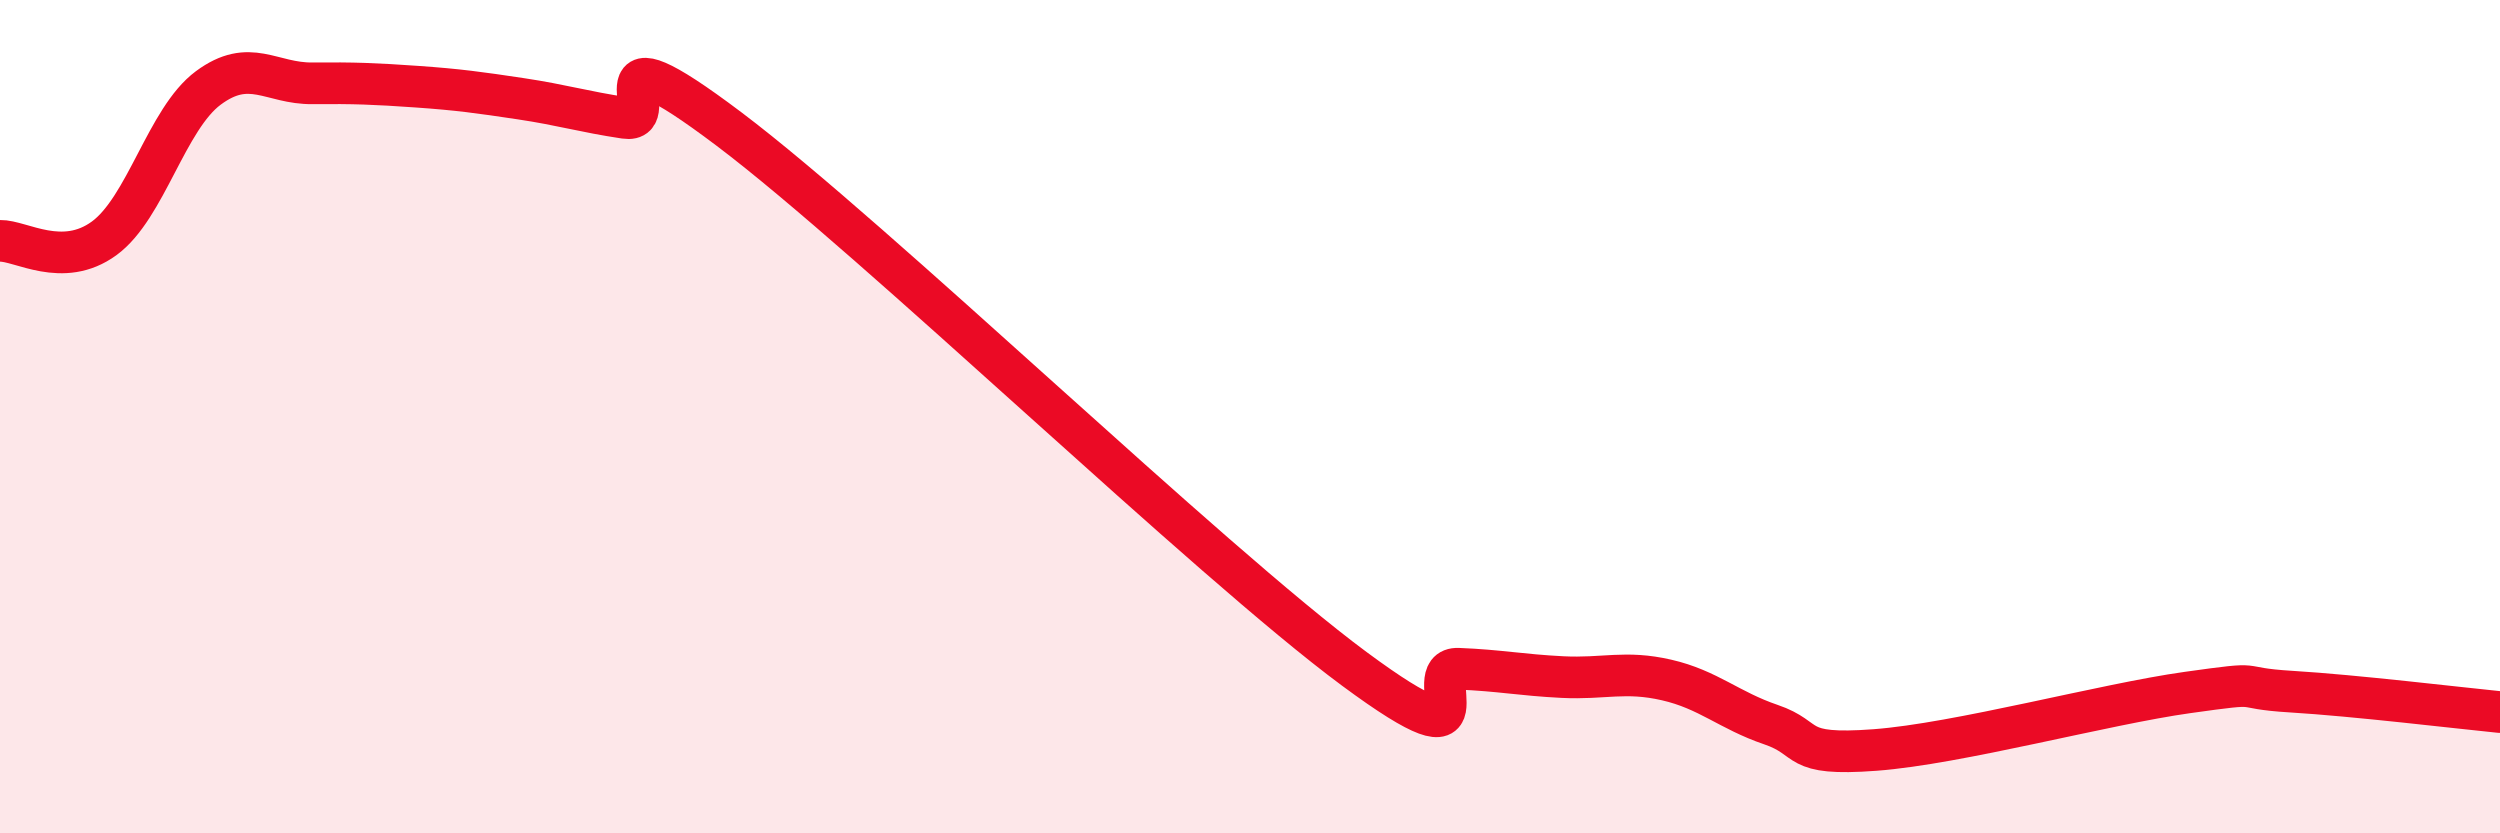
    <svg width="60" height="20" viewBox="0 0 60 20" xmlns="http://www.w3.org/2000/svg">
      <path
        d="M 0,5.78 C 0.5,5.77 1.5,6.45 2.5,5.72 C 3.5,4.99 4,2.85 5,2.11 C 6,1.37 6.5,2.01 7.5,2 C 8.5,1.99 9,2.01 10,2.08 C 11,2.15 11.5,2.22 12.5,2.37 C 13.5,2.52 14,2.68 15,2.83 C 16,2.98 14,0.46 17.5,3.1 C 21,5.74 29,13.46 32.5,16.05 C 36,18.64 34,16.01 35,16.05 C 36,16.09 36.5,16.2 37.5,16.25 C 38.5,16.3 39,16.09 40,16.32 C 41,16.55 41.5,17.05 42.5,17.39 C 43.5,17.73 43,18.15 45,18 C 47,17.85 50.5,16.9 52.5,16.62 C 54.5,16.34 53.5,16.51 55,16.6 C 56.5,16.69 59,16.99 60,17.09L60 20L0 20Z"
        fill="#EB0A25"
        opacity="0.1"
        stroke-linecap="round"
        stroke-linejoin="round"
      />
      <path
        d="M 0,5.78 C 0.5,5.77 1.5,6.45 2.5,5.72 C 3.5,4.99 4,2.85 5,2.11 C 6,1.37 6.5,2.01 7.5,2 C 8.5,1.99 9,2.01 10,2.08 C 11,2.15 11.5,2.22 12.5,2.37 C 13.5,2.52 14,2.68 15,2.83 C 16,2.98 14,0.46 17.5,3.1 C 21,5.74 29,13.46 32.5,16.05 C 36,18.64 34,16.01 35,16.05 C 36,16.09 36.5,16.2 37.5,16.25 C 38.5,16.3 39,16.09 40,16.32 C 41,16.55 41.5,17.05 42.5,17.39 C 43.5,17.73 43,18.15 45,18 C 47,17.85 50.5,16.9 52.5,16.62 C 54.5,16.34 53.5,16.51 55,16.6 C 56.5,16.69 59,16.99 60,17.09"
        stroke="#EB0A25"
        stroke-width="1"
        fill="none"
        stroke-linecap="round"
        stroke-linejoin="round"
      />
    </svg>
  